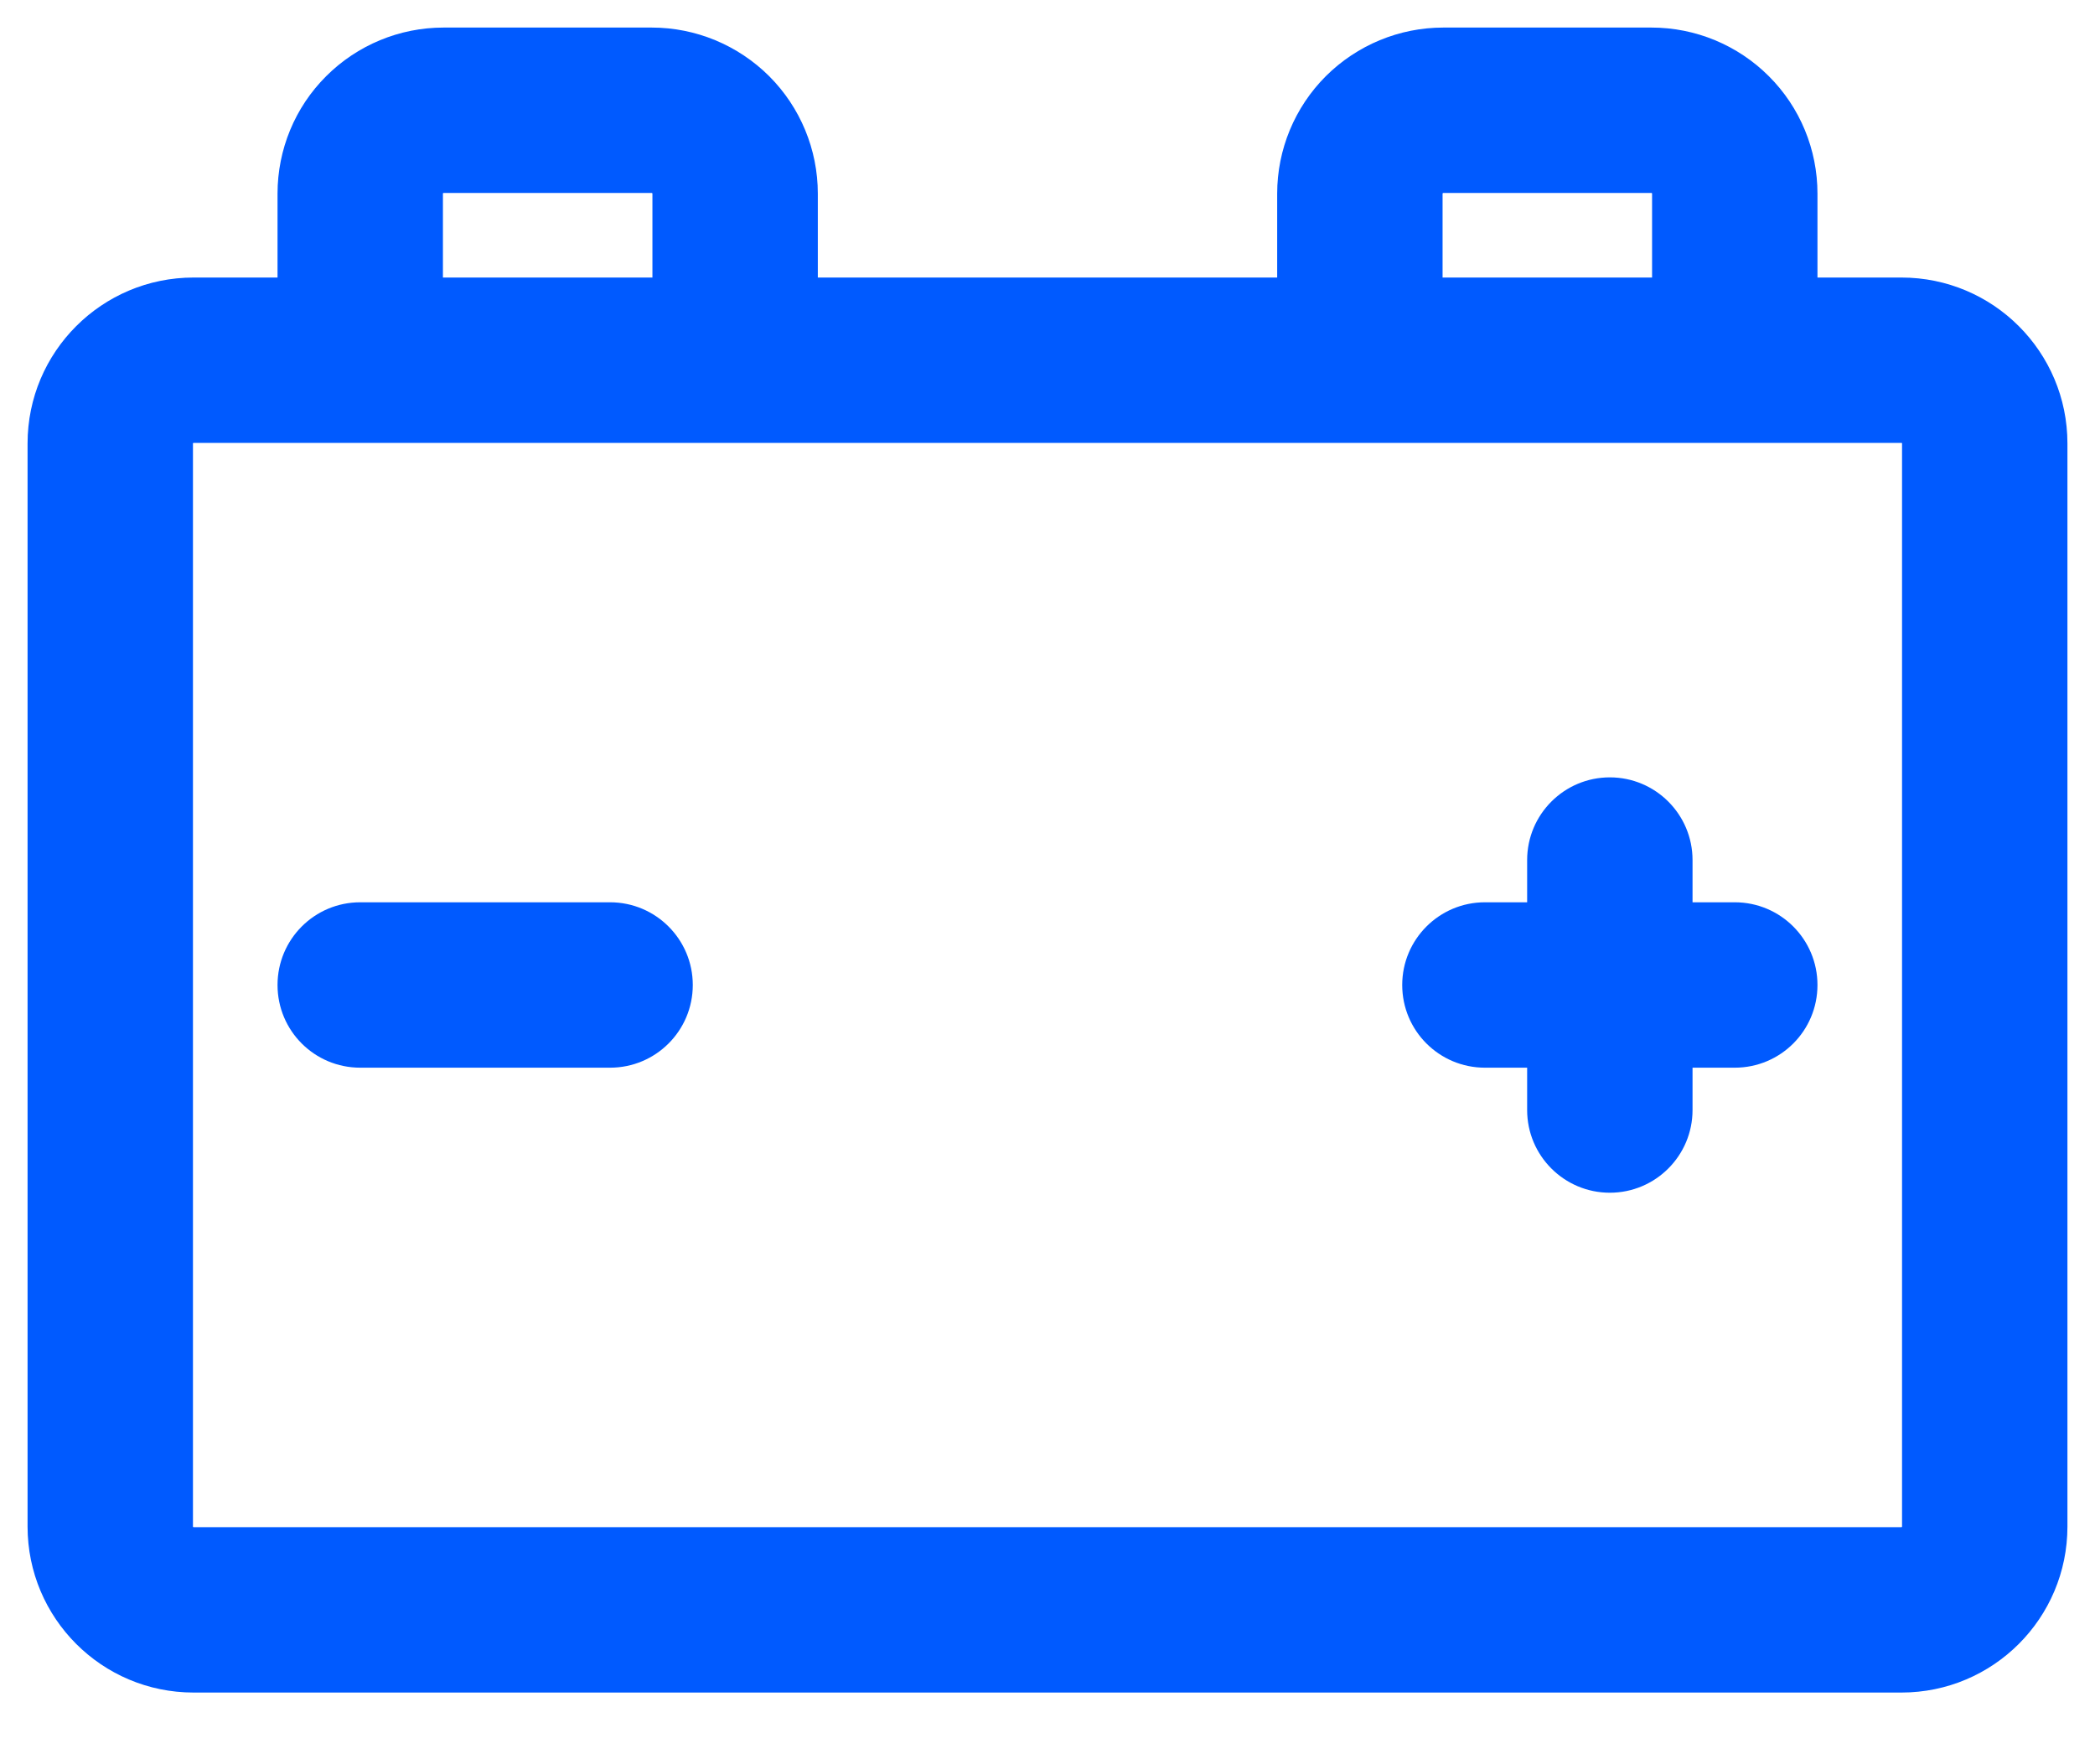 <svg width="19" height="16" viewBox="0 0 19 16" fill="none" xmlns="http://www.w3.org/2000/svg">
<path d="M3.267 8.183C2.852 8.183 2.517 8.519 2.517 8.933C2.517 9.348 2.852 9.683 3.267 9.683H5.533C5.947 9.683 6.283 9.348 6.283 8.933C6.283 8.519 5.947 8.183 5.533 8.183H3.267Z" fill="#005AFF"/>
<path d="M12.717 8.933C12.717 8.519 13.053 8.183 13.467 8.183H13.85V7.8C13.85 7.386 14.186 7.05 14.6 7.05C15.014 7.05 15.35 7.386 15.35 7.8V8.183H15.733C16.148 8.183 16.483 8.519 16.483 8.933C16.483 9.348 16.148 9.683 15.733 9.683H15.35V10.067C15.35 10.481 15.014 10.817 14.6 10.817C14.186 10.817 13.85 10.481 13.85 10.067V9.683H13.467C13.053 9.683 12.717 9.348 12.717 8.933Z" fill="#005AFF"/>
<path fill-rule="evenodd" clip-rule="evenodd" d="M4.022 0.25C3.623 0.25 3.24 0.409 2.958 0.691C2.675 0.973 2.517 1.356 2.517 1.756V2.517H1.756C0.924 2.517 0.25 3.191 0.25 4.022V13.844C0.25 14.676 0.924 15.35 1.756 15.35H17.244C18.076 15.35 18.75 14.676 18.75 13.844V4.022C18.75 3.191 18.076 2.517 17.244 2.517H16.483V1.756C16.483 1.356 16.325 0.973 16.042 0.691C15.76 0.409 15.377 0.25 14.978 0.25H13.089C12.69 0.25 12.307 0.409 12.024 0.691C11.742 0.973 11.583 1.356 11.583 1.756V2.517H7.417V1.756C7.417 1.356 7.258 0.973 6.976 0.691C6.693 0.409 6.31 0.25 5.911 0.25H4.022ZM4.018 1.752C4.019 1.751 4.021 1.75 4.022 1.75H5.911C5.913 1.75 5.914 1.751 5.915 1.752C5.916 1.753 5.917 1.754 5.917 1.756V2.517H4.017V1.756C4.017 1.754 4.017 1.753 4.018 1.752ZM1.75 4.022L1.75 4.021C1.75 4.021 1.75 4.021 1.75 4.021C1.75 4.021 1.751 4.019 1.752 4.018C1.753 4.017 1.754 4.017 1.754 4.017L1.756 4.017H17.244L17.246 4.017C17.246 4.017 17.246 4.017 17.246 4.017L17.247 4.017L17.248 4.018C17.249 4.019 17.25 4.02 17.25 4.02C17.25 4.02 17.25 4.02 17.25 4.02L17.25 4.022V13.844L17.25 13.846C17.25 13.846 17.25 13.846 17.25 13.846L17.249 13.847L17.248 13.848L17.247 13.849C17.247 13.849 17.247 13.849 17.247 13.849L17.246 13.85L17.244 13.85H1.756L1.754 13.85C1.754 13.85 1.754 13.85 1.754 13.85L1.753 13.849L1.752 13.848C1.751 13.847 1.75 13.847 1.75 13.846C1.75 13.846 1.75 13.846 1.75 13.846L1.75 13.844V4.022ZM14.983 2.517V1.756C14.983 1.754 14.983 1.753 14.982 1.752C14.981 1.751 14.979 1.75 14.978 1.75H13.089C13.088 1.75 13.086 1.751 13.085 1.752C13.084 1.753 13.083 1.754 13.083 1.756V2.517H14.983Z" fill="#005AFF"/>
</svg>
